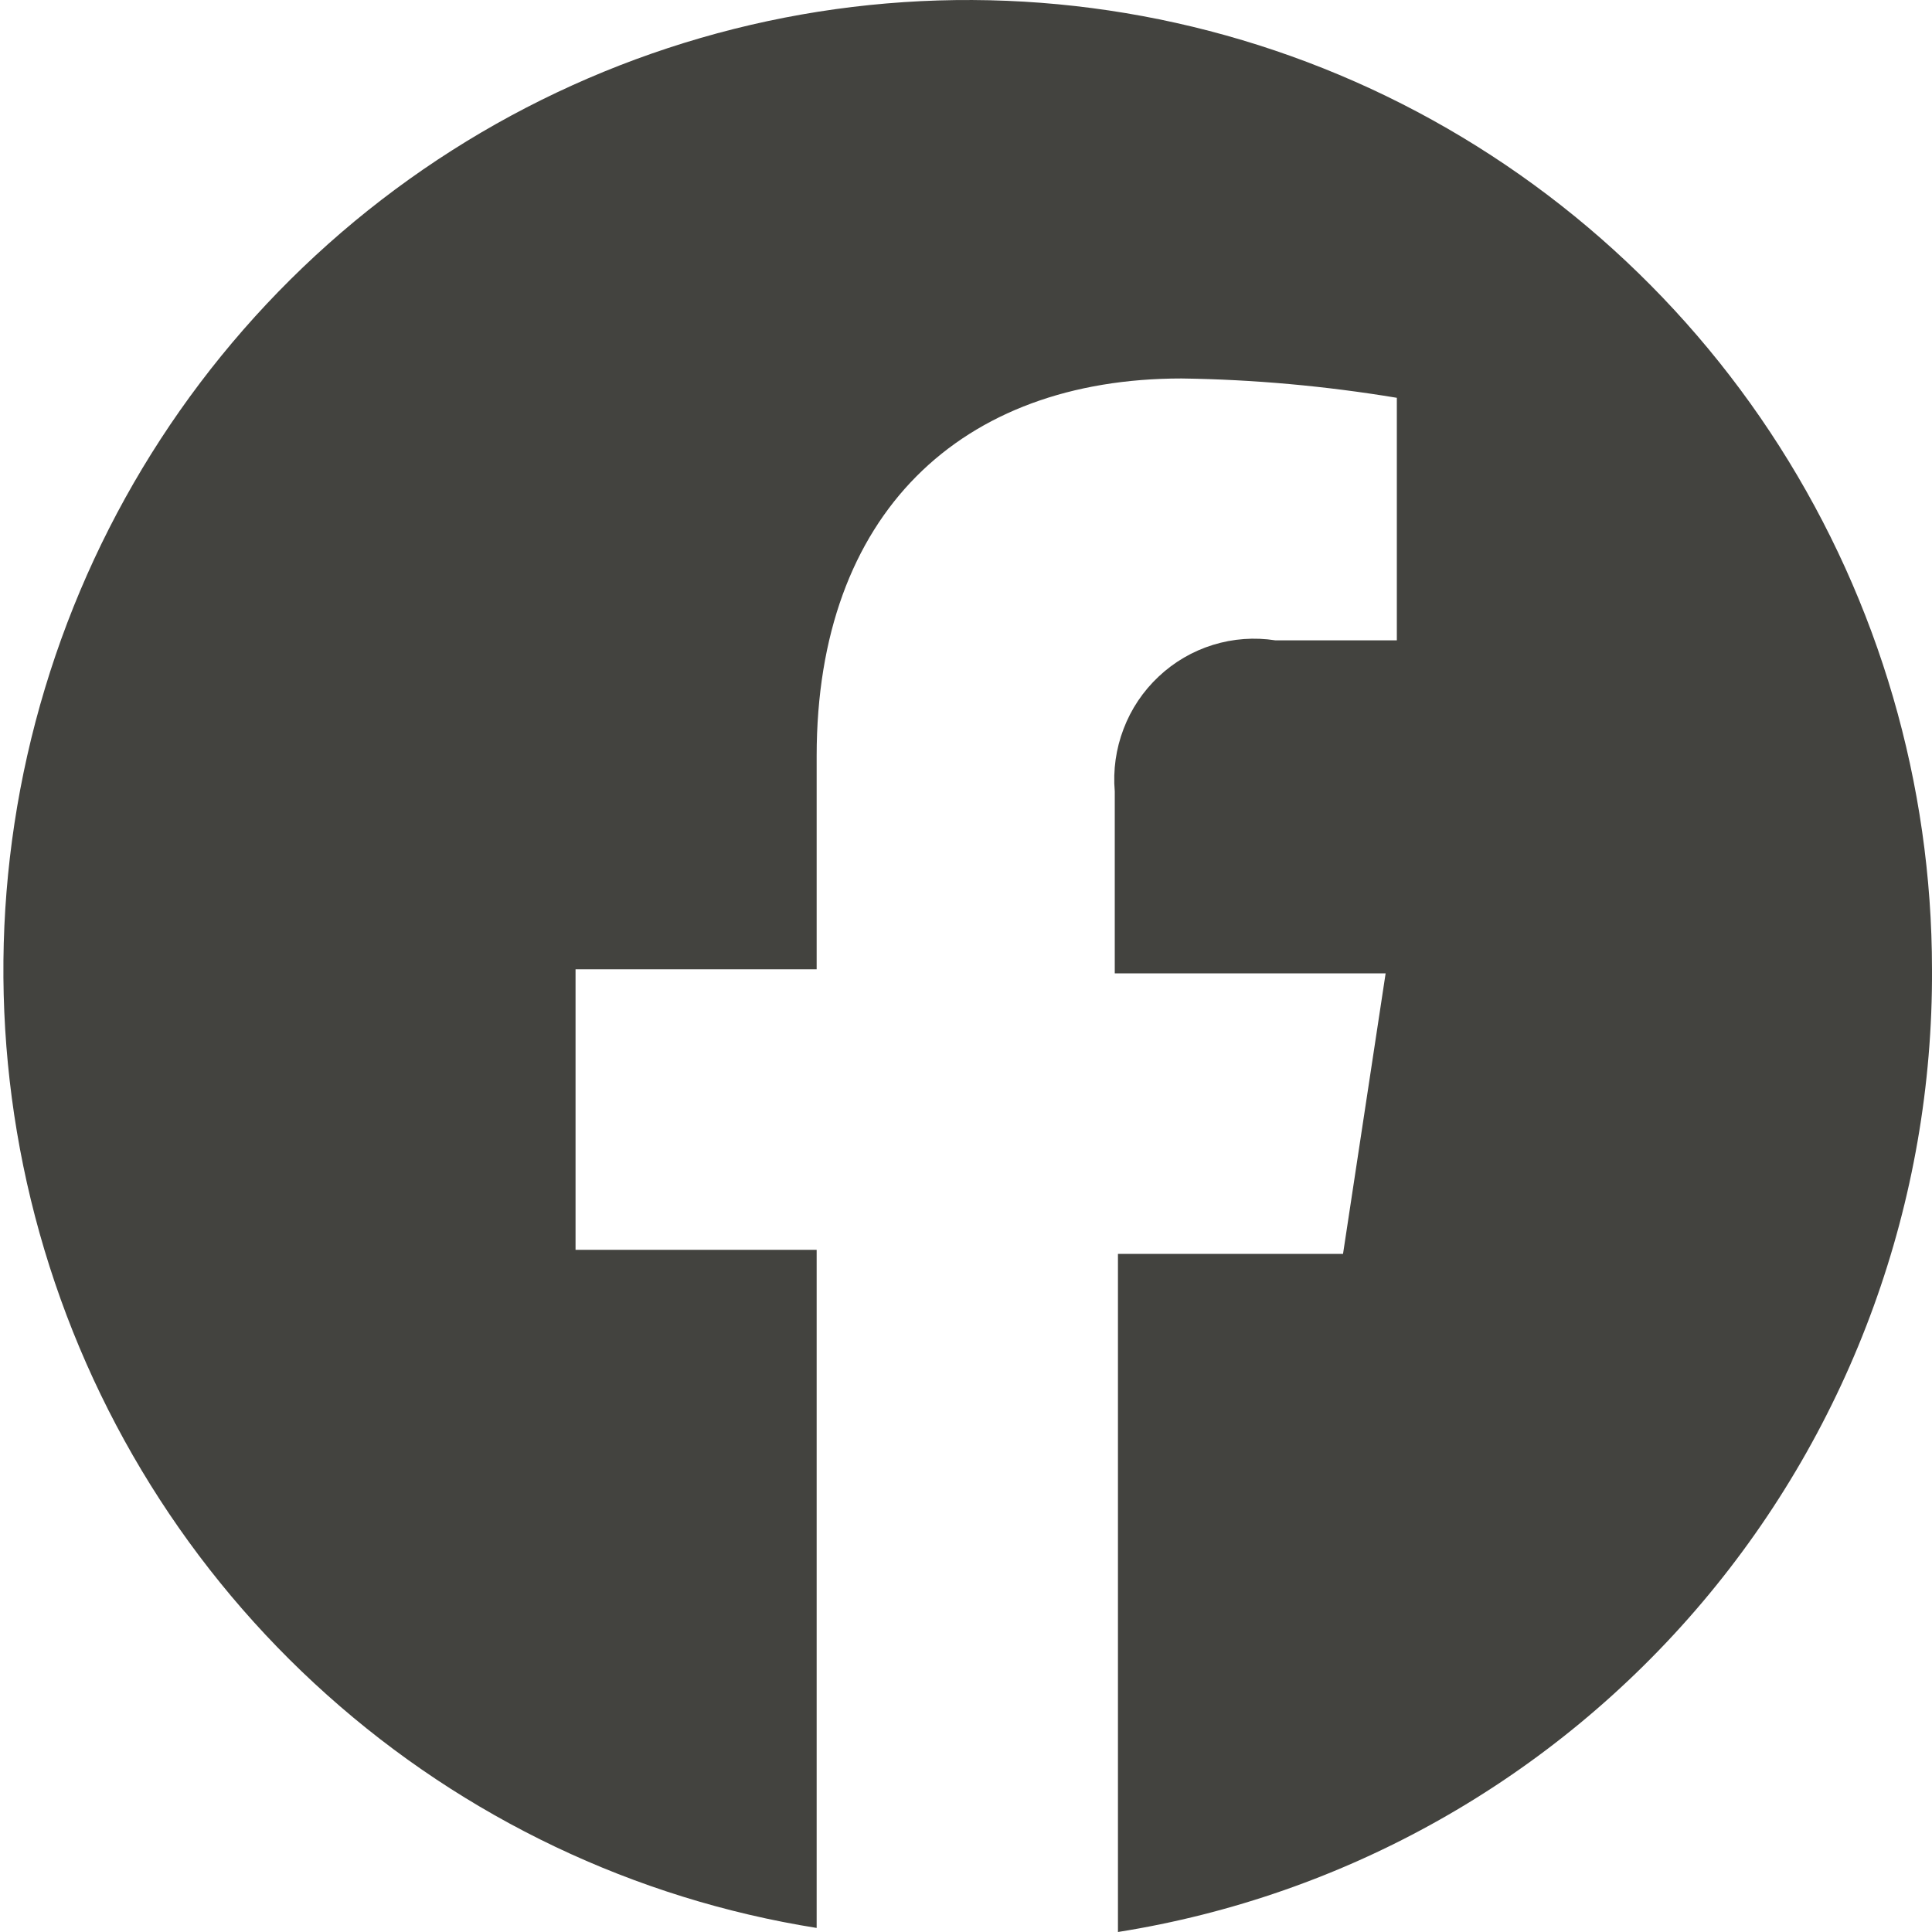 <svg width="20" height="20" viewBox="0 0 20 20" fill="none" xmlns="http://www.w3.org/2000/svg">
<path id="FB Logo" d="M20 10.034C19.999 8.116 19.451 6.238 18.422 4.623C17.393 3.008 15.925 1.723 14.193 0.92C12.46 0.118 10.536 -0.168 8.647 0.095C6.758 0.359 4.983 1.161 3.533 2.407C2.083 3.654 1.018 5.291 0.465 7.127C-0.089 8.963 -0.108 10.92 0.41 12.767C0.928 14.613 1.96 16.272 3.386 17.546C4.811 18.821 6.57 19.658 8.454 19.958V12.938H5.958V10.034H8.454V7.825C8.454 5.315 9.951 3.918 12.231 3.918C12.978 3.928 13.723 3.996 14.46 4.118V6.629H13.204C12.987 6.595 12.765 6.611 12.556 6.676C12.346 6.741 12.154 6.853 11.994 7.004C11.833 7.155 11.709 7.34 11.631 7.546C11.552 7.752 11.521 7.974 11.54 8.193V10.076H14.344L13.903 12.98H11.573V20C13.93 19.626 16.076 18.415 17.622 16.587C19.168 14.759 20.012 12.434 20 10.034Z" fill="#43433F"/>
</svg>
